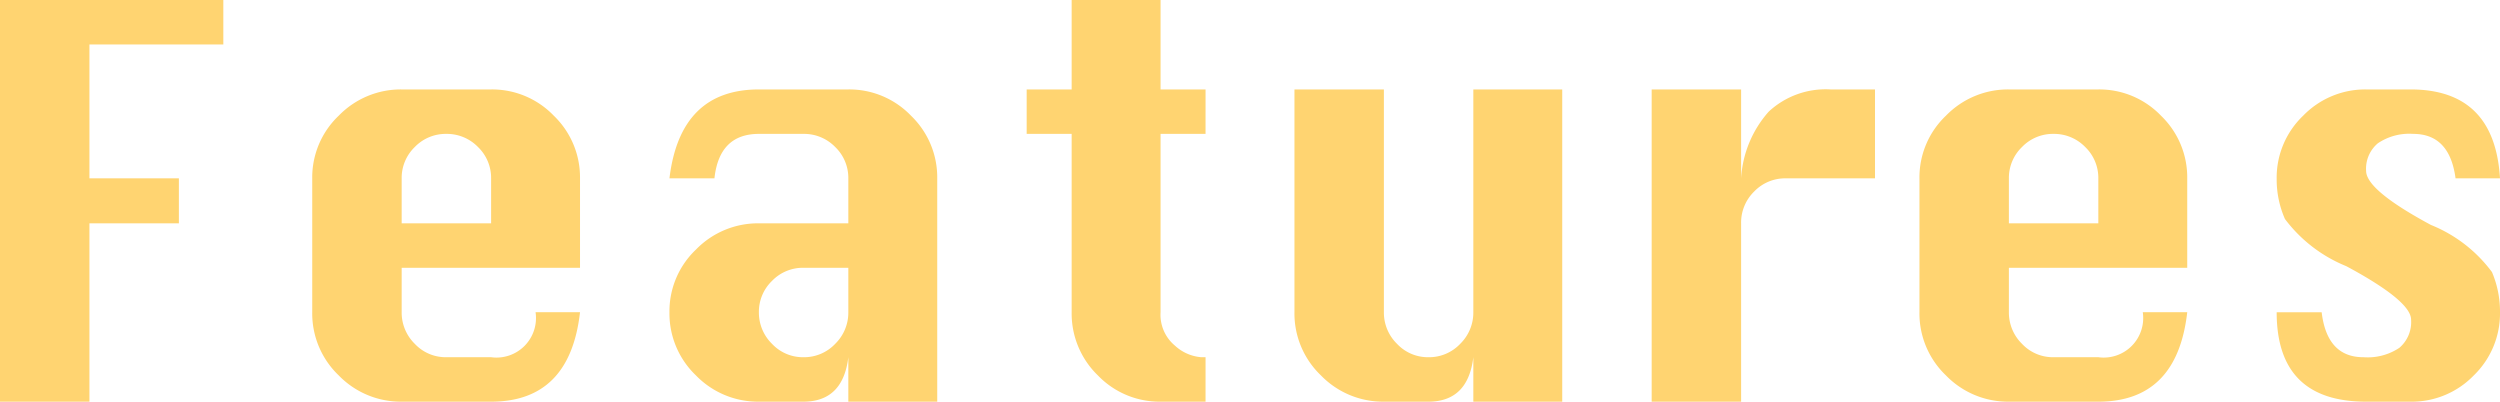 <svg xmlns="http://www.w3.org/2000/svg" width="93.36" height="15" viewBox="0 0 93.36 15">
  <path id="パス_1862" data-name="パス 1862" d="M1.66,0V-15H10v1.66H5v5H8.34v1.68H5V0ZM23.32-5H16.66v1.66a1.63,1.63,0,0,0,.49,1.18,1.581,1.581,0,0,0,1.17.5H20a1.476,1.476,0,0,0,1.66-1.68h1.66Q22.94,0,20,0H16.66a3.227,3.227,0,0,1-2.35-.98,3.2,3.2,0,0,1-.99-2.36v-5a3.178,3.178,0,0,1,.99-2.34,3.227,3.227,0,0,1,2.35-.98H20a3.194,3.194,0,0,1,2.34.98,3.194,3.194,0,0,1,.98,2.34ZM16.66-6.66H20V-8.34a1.6,1.6,0,0,0-.49-1.17A1.62,1.62,0,0,0,18.32-10a1.6,1.6,0,0,0-1.17.49,1.6,1.6,0,0,0-.49,1.17Zm16.68,0V-8.34a1.6,1.6,0,0,0-.49-1.17A1.62,1.62,0,0,0,31.66-10H30q-1.48,0-1.66,1.66H26.66q.4-3.32,3.34-3.32h3.34a3.194,3.194,0,0,1,2.34.98,3.194,3.194,0,0,1,.98,2.34V0H33.34V-1.66Q33.14,0,31.66,0H30a3.227,3.227,0,0,1-2.35-.98,3.2,3.2,0,0,1-.99-2.36,3.178,3.178,0,0,1,.99-2.34A3.227,3.227,0,0,1,30-6.66Zm0,1.66H31.66a1.6,1.6,0,0,0-1.17.49A1.6,1.6,0,0,0,30-3.34a1.63,1.63,0,0,0,.49,1.18,1.581,1.581,0,0,0,1.17.5,1.6,1.6,0,0,0,1.19-.5,1.63,1.63,0,0,0,.49-1.18Zm8.34-10H45v3.34h1.68V-10H45v6.66a1.5,1.5,0,0,0,.54,1.25,1.64,1.64,0,0,0,.98.43h.16V0H45a3.194,3.194,0,0,1-2.34-.98,3.217,3.217,0,0,1-.98-2.36V-10H40v-1.66h1.68ZM60-11.66V0H56.68V-1.66Q56.48,0,55,0H53.34a3.227,3.227,0,0,1-2.35-.98A3.2,3.2,0,0,1,50-3.34v-8.32h3.34v8.32a1.63,1.63,0,0,0,.49,1.18,1.581,1.581,0,0,0,1.17.5,1.6,1.6,0,0,0,1.19-.5,1.63,1.63,0,0,0,.49-1.18v-8.32ZM66.68,0H63.34V-11.66h3.34v3.32a4.113,4.113,0,0,1,1.03-2.49,3.122,3.122,0,0,1,2.31-.83h1.66v3.32H68.34a1.6,1.6,0,0,0-1.17.49,1.62,1.62,0,0,0-.49,1.19ZM83.34-5H76.68v1.66a1.63,1.63,0,0,0,.49,1.18,1.581,1.581,0,0,0,1.17.5h1.68a1.476,1.476,0,0,0,1.66-1.68h1.66Q82.96,0,80.02,0H76.68a3.227,3.227,0,0,1-2.35-.98,3.2,3.2,0,0,1-.99-2.36v-5a3.178,3.178,0,0,1,.99-2.34,3.227,3.227,0,0,1,2.35-.98h3.34a3.194,3.194,0,0,1,2.34.98,3.194,3.194,0,0,1,.98,2.34ZM76.68-6.66h3.34V-8.34a1.6,1.6,0,0,0-.49-1.17A1.62,1.62,0,0,0,78.34-10a1.6,1.6,0,0,0-1.17.49,1.6,1.6,0,0,0-.49,1.17ZM95.02-8.34H93.36Q93.14-10,91.78-10a2.094,2.094,0,0,0-1.32.35,1.237,1.237,0,0,0-.44,1.03q0,.72,2.42,2.02a5.3,5.3,0,0,1,2.28,1.76,3.767,3.767,0,0,1,.3,1.5,3.217,3.217,0,0,1-.98,2.36A3.217,3.217,0,0,1,91.68,0H90.02q-3.34,0-3.34-3.34h1.68q.2,1.68,1.56,1.68a2.132,2.132,0,0,0,1.34-.35,1.261,1.261,0,0,0,.44-1.05q0-.7-2.42-2a5.4,5.4,0,0,1-2.29-1.76,3.663,3.663,0,0,1-.31-1.5,3.2,3.2,0,0,1,.99-2.36,3.227,3.227,0,0,1,2.35-.98h1.66Q94.82-11.66,95.02-8.34Z" transform="translate(-1.66 15)" fill="#ffd471"/>
</svg>
